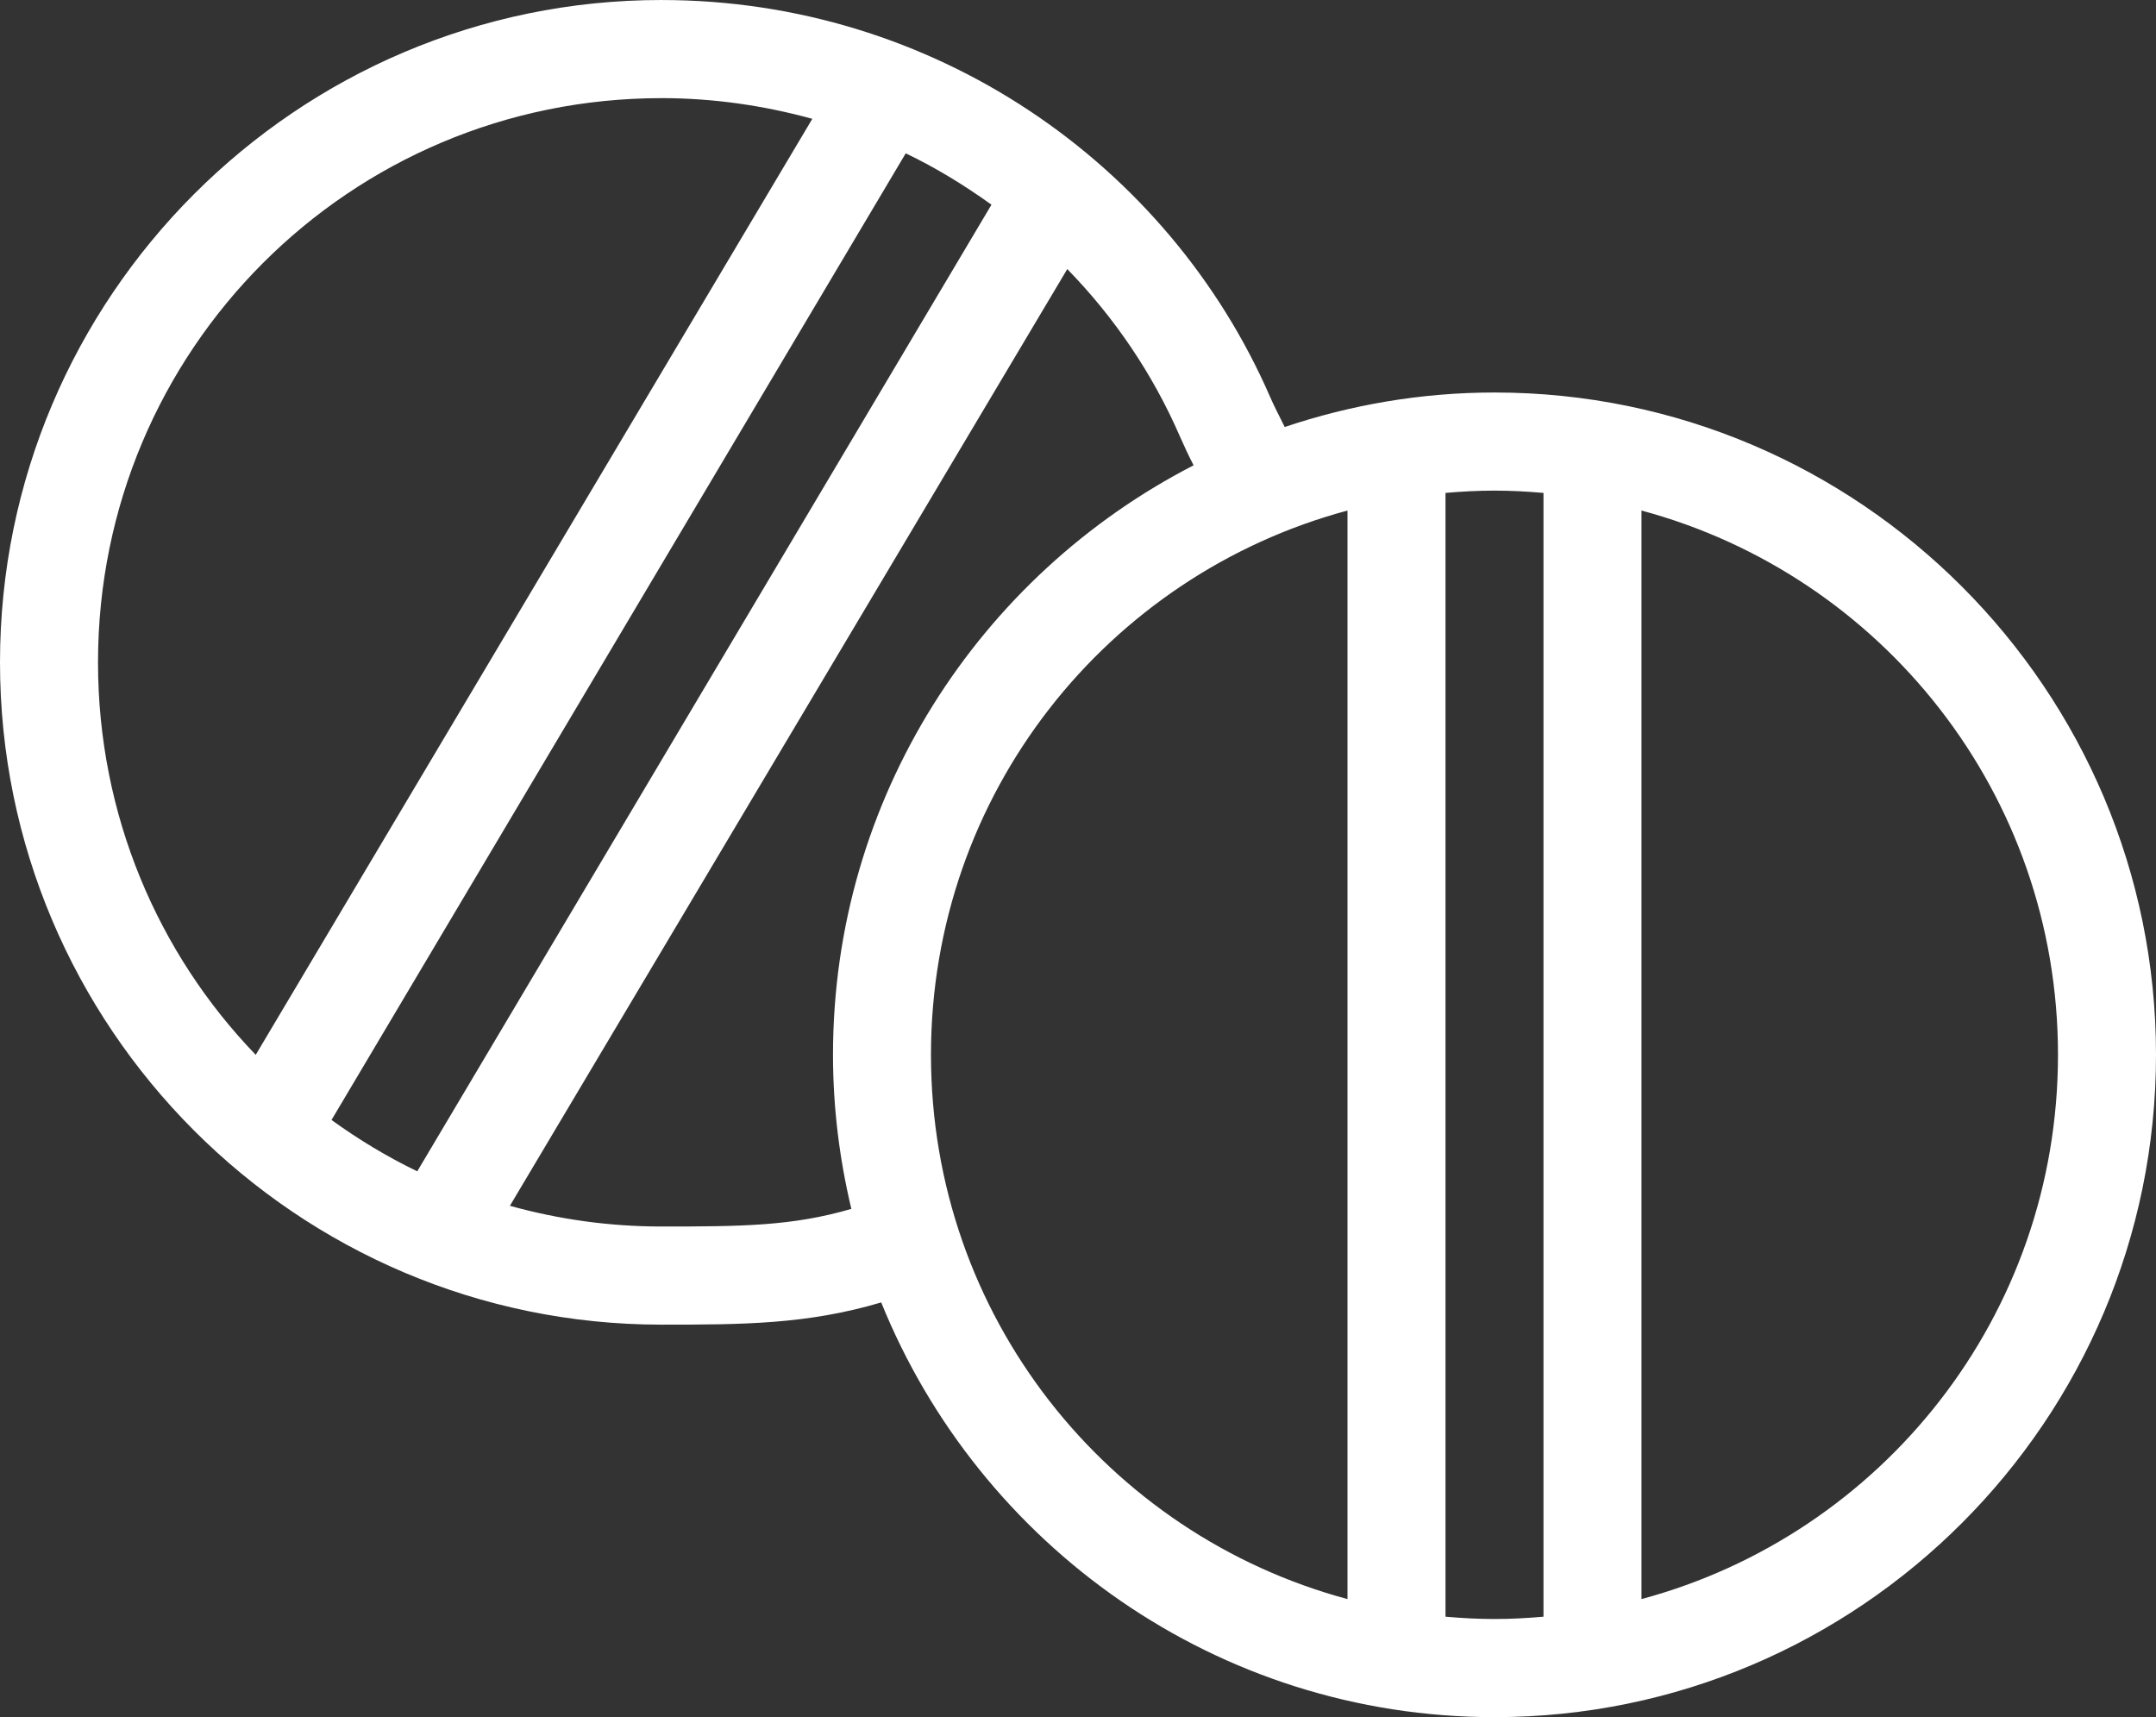 <?xml version="1.0" encoding="UTF-8"?> <svg xmlns="http://www.w3.org/2000/svg" width="113" height="90" viewBox="0 0 113 90" fill="none"><rect x="0" y="0" width="113" height="90" fill="#333333" stroke="none"/> <path d="M34.67 0C15.552 0 0 15.573 0 34.715C0 53.857 15.552 69.429 34.67 69.429C38.918 69.429 42.305 69.416 46.186 68.264C51.337 80.998 63.793 90.001 78.33 90.001C97.448 90.001 113 74.428 113 55.286C113 36.144 97.448 20.572 78.33 20.572C74.49 20.572 70.791 21.219 67.335 22.38C67.052 21.819 66.757 21.238 66.573 20.813C61.224 8.515 48.875 0.001 34.672 0.001L34.67 0ZM34.67 5.143C37.405 5.143 40.059 5.537 42.575 6.228L13.403 55.287C8.277 49.971 5.137 42.709 5.137 34.715C5.137 18.353 18.329 5.144 34.671 5.144L34.67 5.143ZM47.471 8.036C49.053 8.792 50.554 9.716 51.965 10.729L21.87 61.392C20.294 60.634 18.779 59.716 17.375 58.701L47.471 8.036ZM55.938 14.103C58.404 16.632 60.409 19.58 61.836 22.862C62.04 23.33 62.306 23.9 62.559 24.389C51.347 30.153 43.659 41.83 43.659 55.285C43.659 58.064 44.002 60.768 44.621 63.361C41.524 64.266 38.872 64.285 34.67 64.285C31.913 64.285 29.255 63.904 26.725 63.2L55.938 14.103ZM78.329 25.715C79.198 25.715 80.047 25.762 80.897 25.835V84.736C80.046 84.81 79.198 84.857 78.329 84.857C77.46 84.857 76.611 84.81 75.761 84.736V25.835C76.611 25.762 77.46 25.715 78.329 25.715ZM70.625 26.759V83.813C58.042 80.43 48.794 68.975 48.794 55.286C48.794 41.597 58.042 30.141 70.625 26.759V26.759ZM86.033 26.759C98.615 30.141 107.863 41.597 107.863 55.286C107.863 68.975 98.615 80.431 86.033 83.813V26.759Z" fill="white"></path> </svg> 